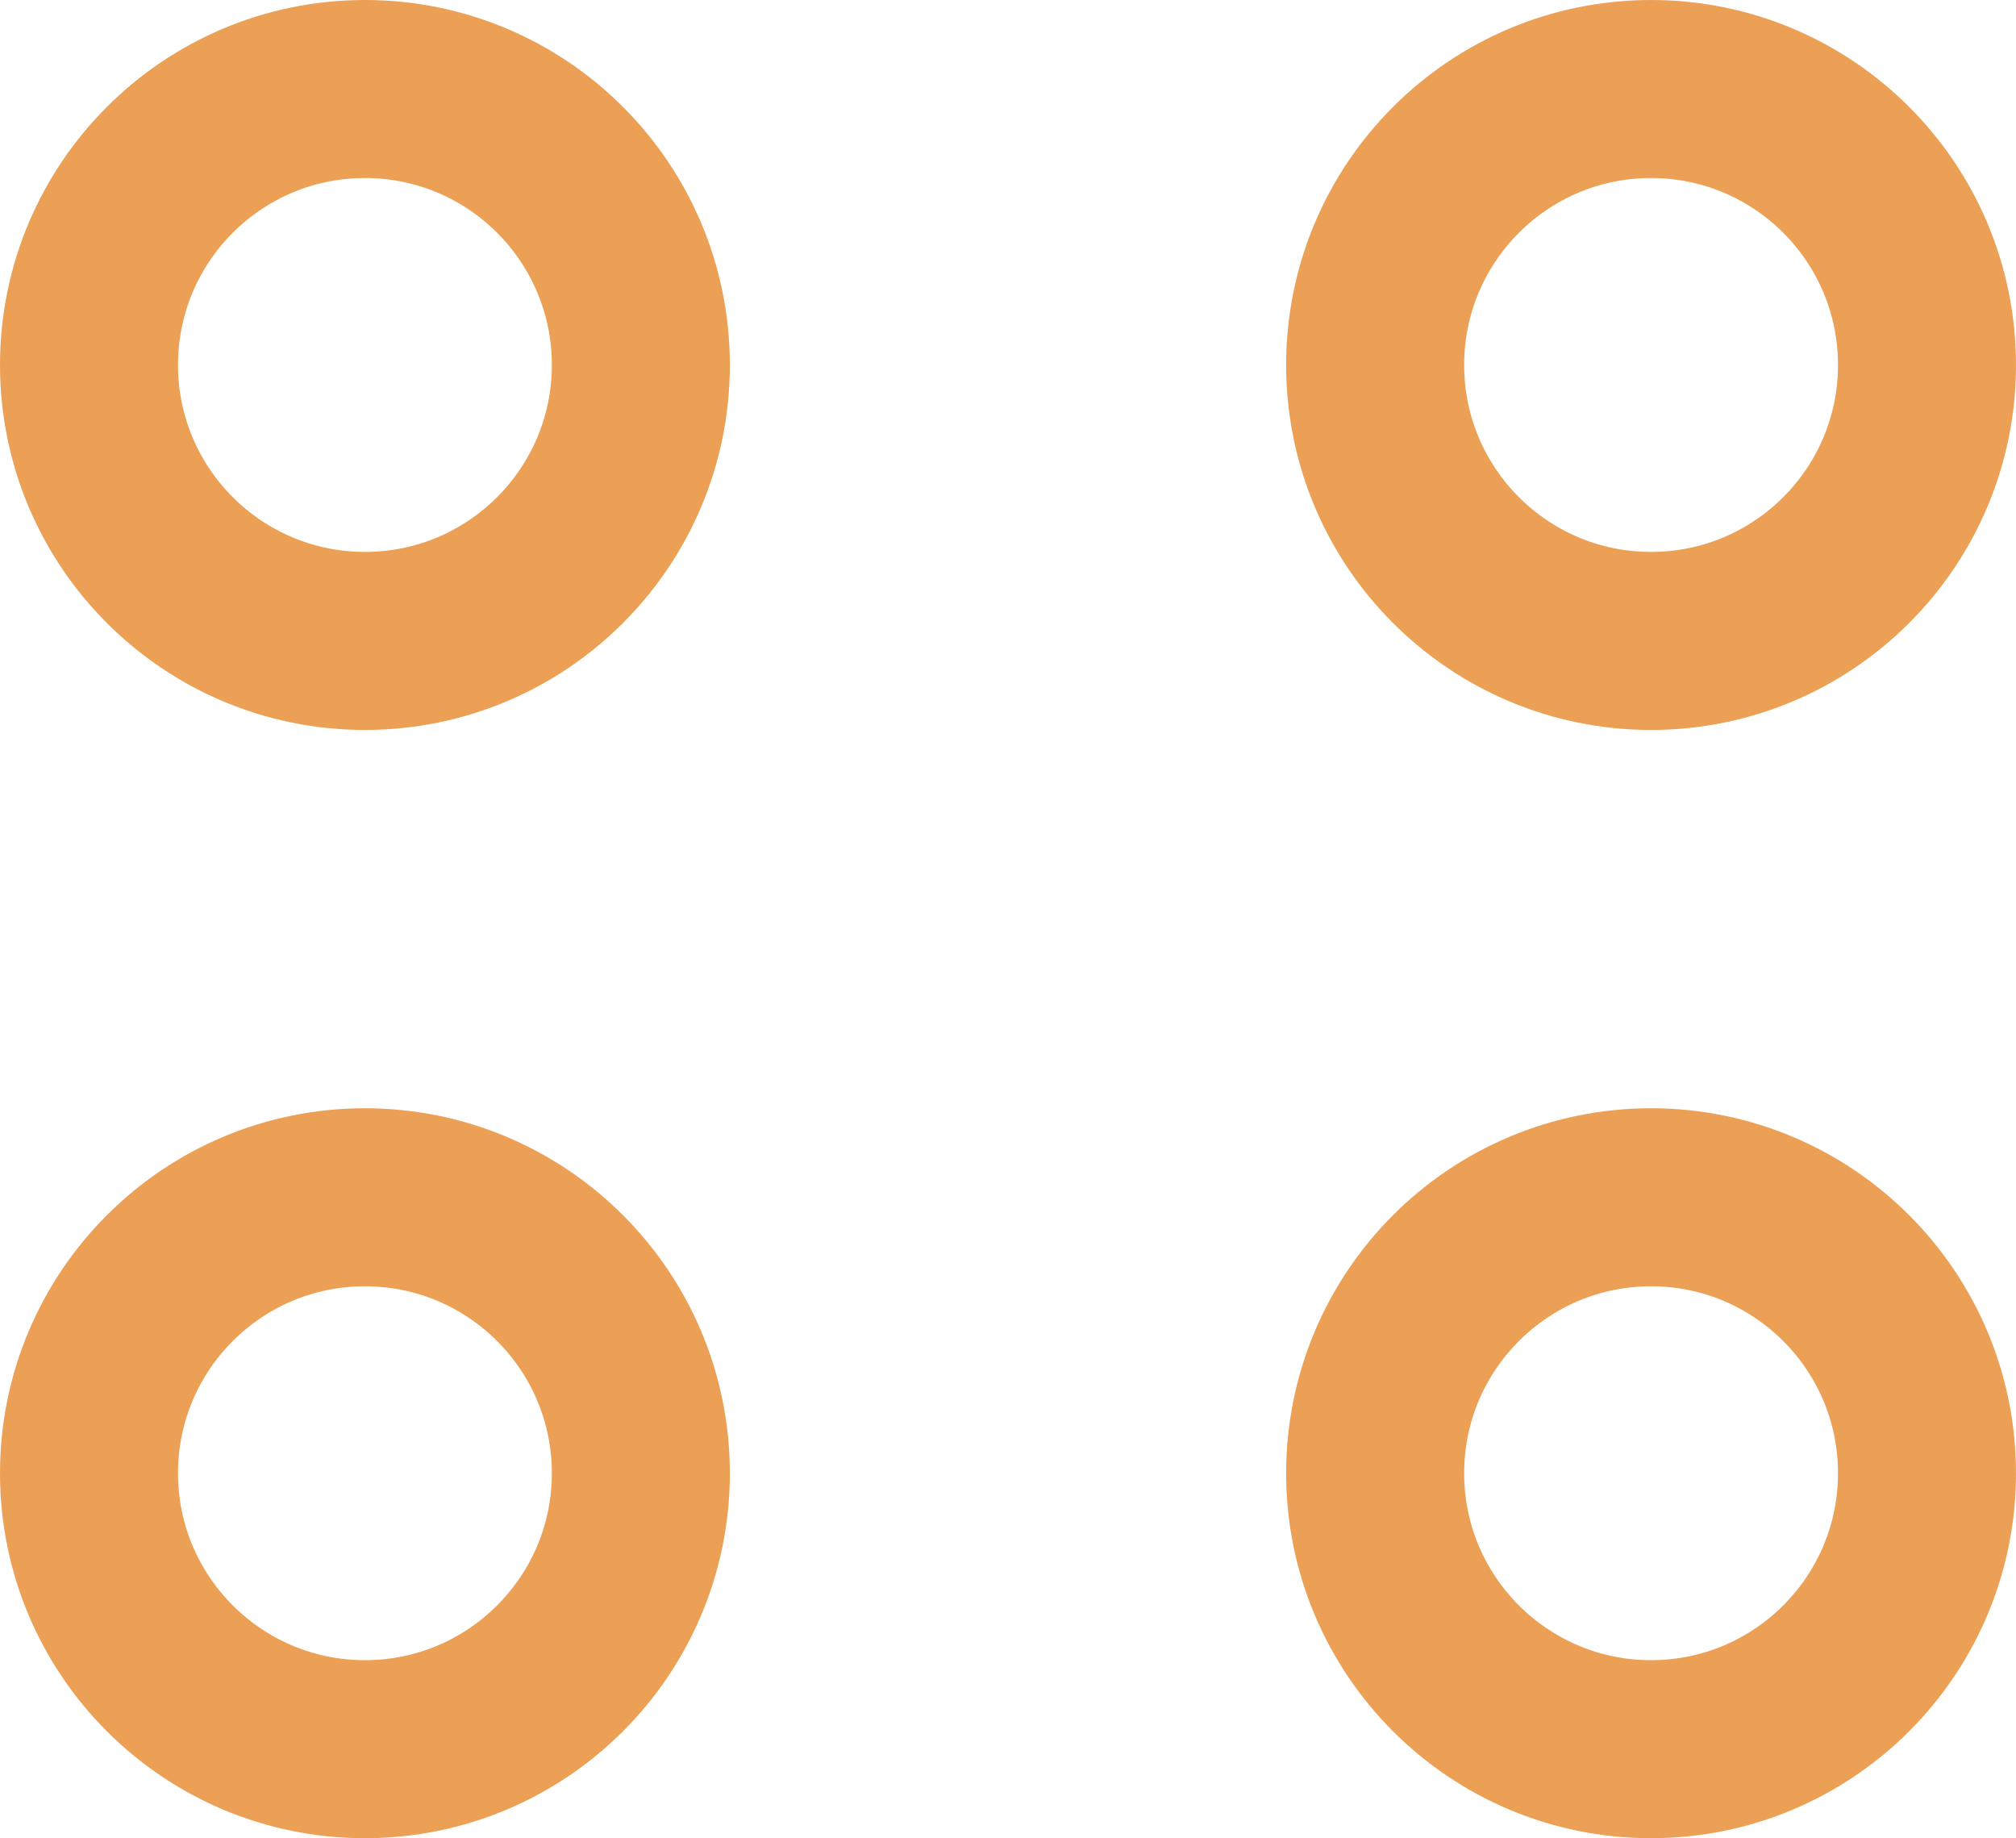 <?xml version="1.0" encoding="utf-8"?>
<!-- Generator: Adobe Illustrator 25.0.0, SVG Export Plug-In . SVG Version: 6.00 Build 0)  -->
<svg version="1.1" id="Layer_1" xmlns="http://www.w3.org/2000/svg" xmlns:xlink="http://www.w3.org/1999/xlink" x="0px" y="0px"
	 viewBox="0 0 45.3 41.3" style="enable-background:new 0 0 45.3 41.3;" xml:space="preserve">
<style type="text/css">
	.st0{fill:none;stroke:#ECA055;stroke-width:4;stroke-miterlimit:10;}
</style>
<g id="Layer_2_1_">
	<g id="Layer_1-2">
		<g id="Layer_3">
			<circle class="st0" cx="8.2" cy="8.2" r="6.2"/>
			<circle class="st0" cx="37.1" cy="8.2" r="6.2"/>
			<circle class="st0" cx="37.1" cy="33.1" r="6.2"/>
			<circle class="st0" cx="8.2" cy="33.1" r="6.2"/>
		</g>
	</g>
</g>
</svg>
